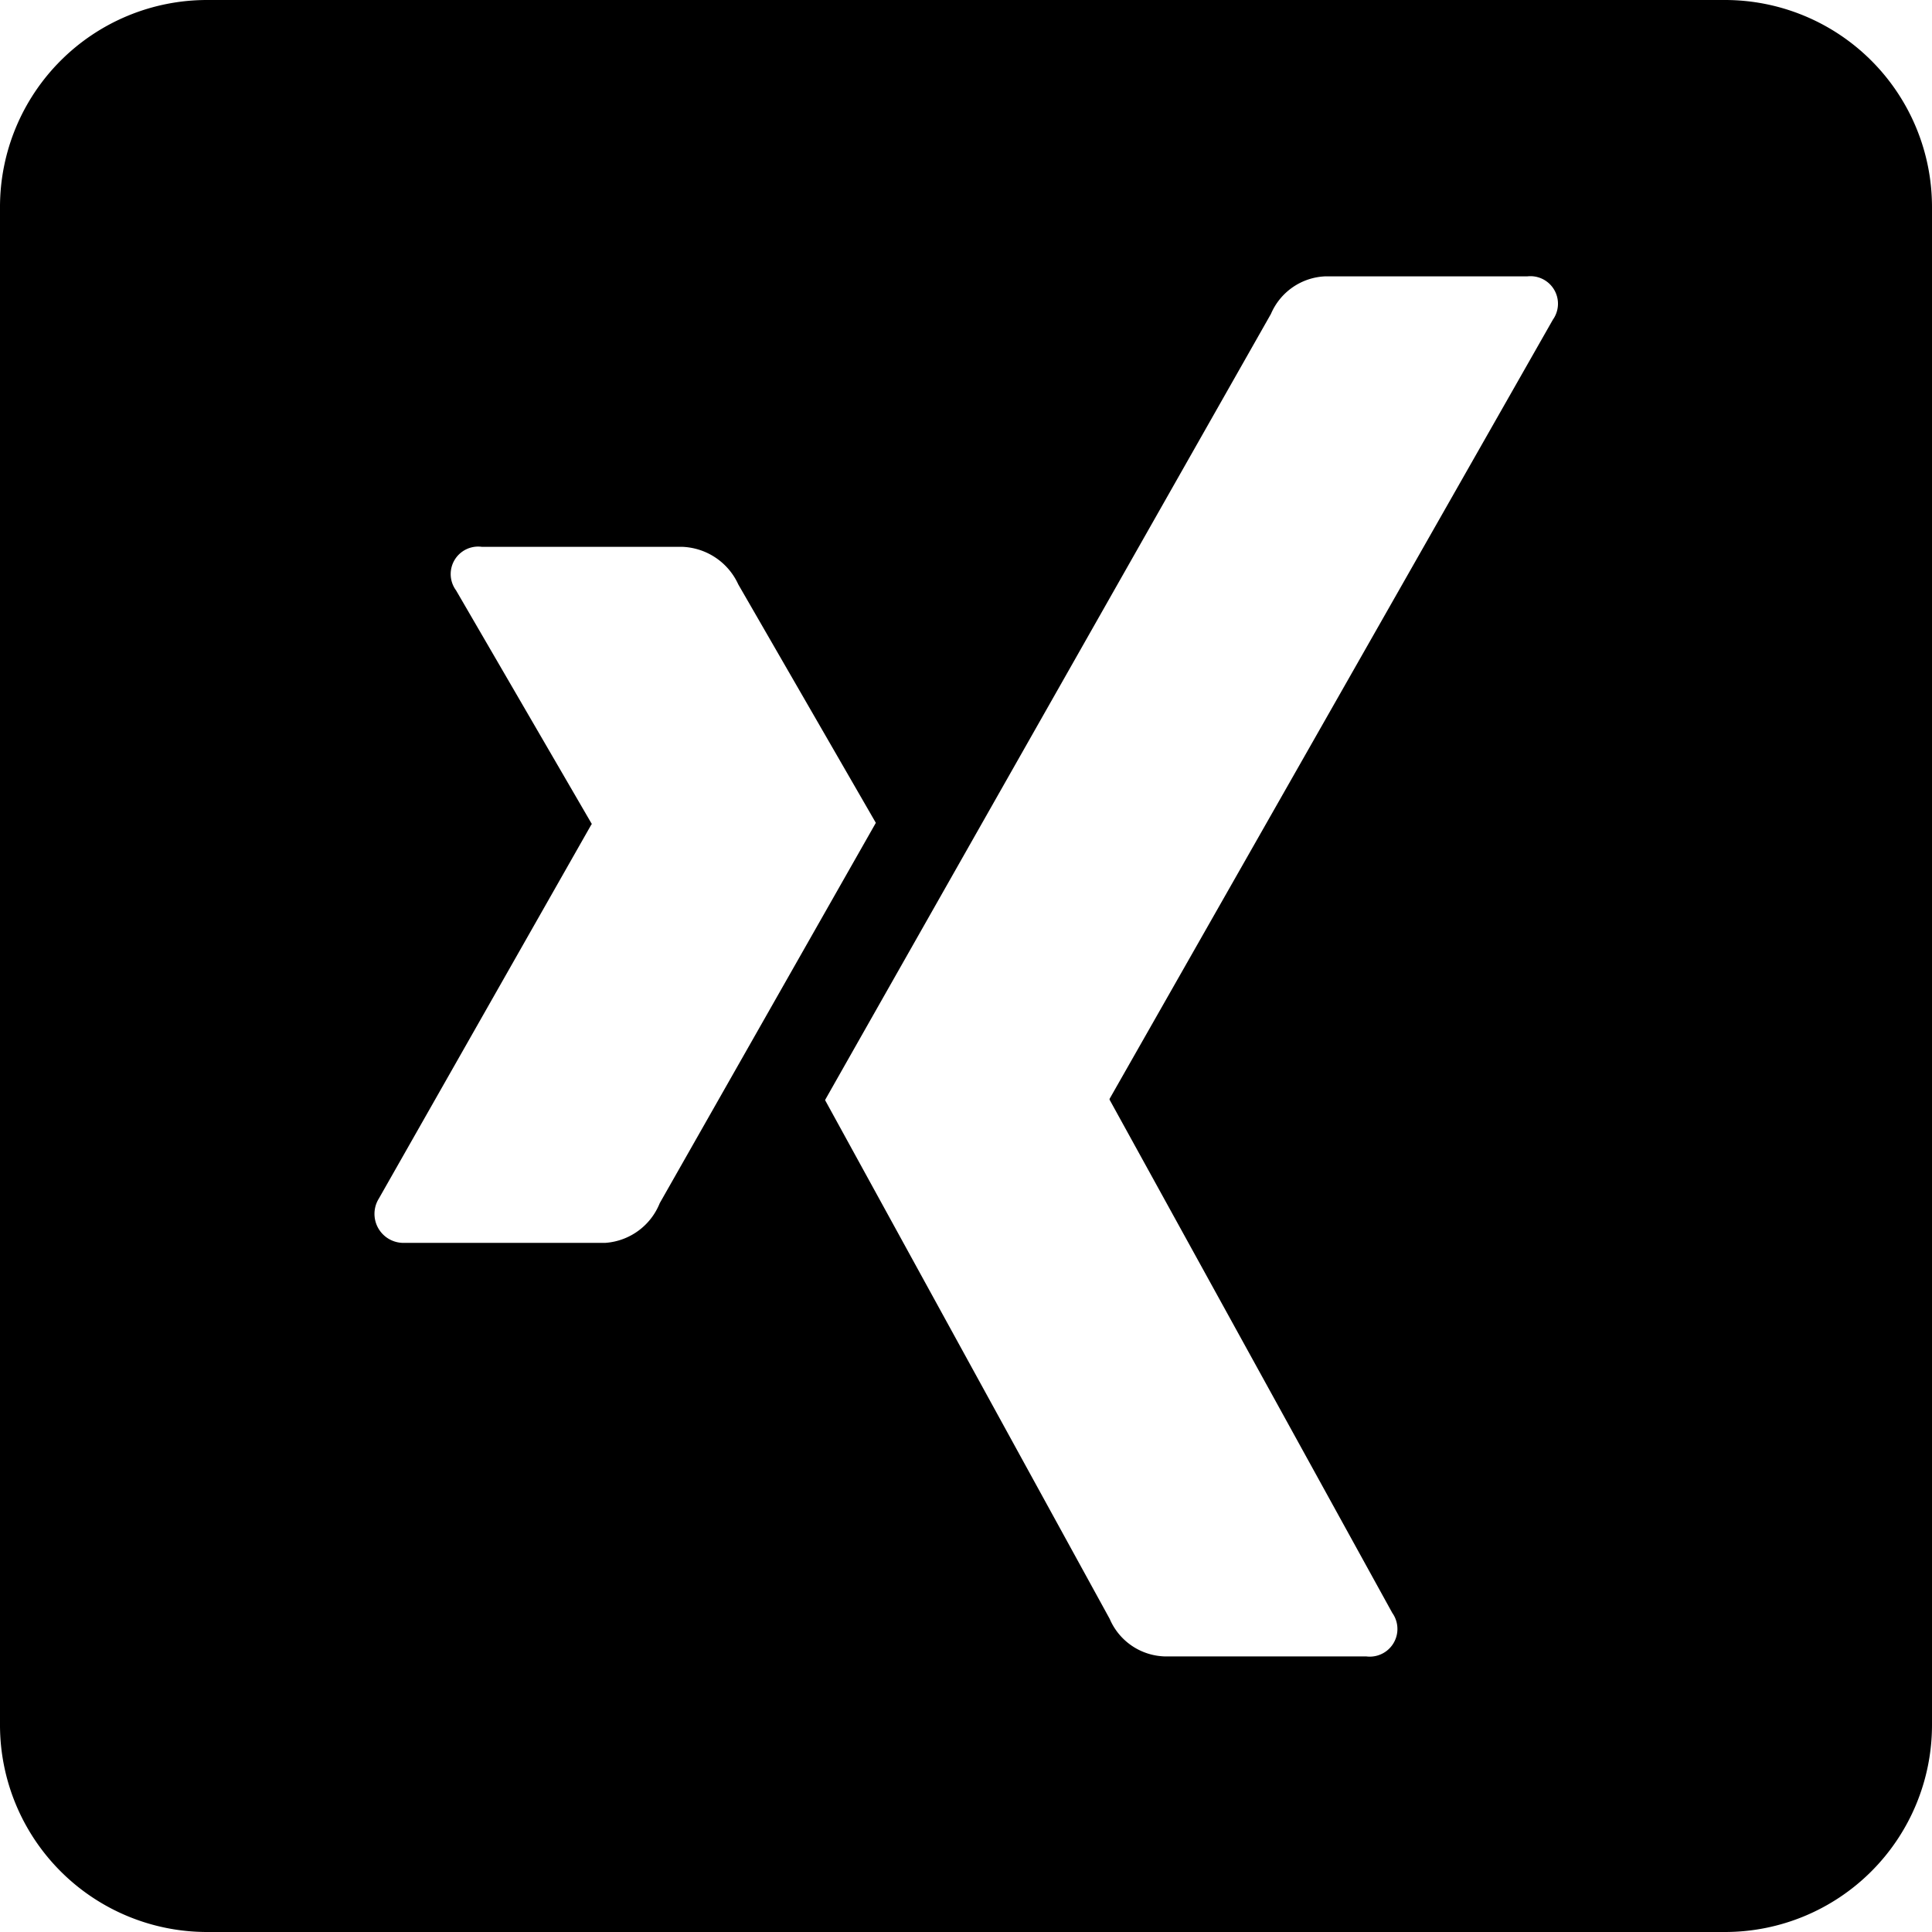<svg xmlns="http://www.w3.org/2000/svg" width="31.5" height="31.5" viewBox="0 0 31.5 31.5">
  <path id="Icon_awesome-xing-square" data-name="Icon awesome-xing-square" d="M28.125,2.25H3.375A3.376,3.376,0,0,0,0,5.625v24.75A3.376,3.376,0,0,0,3.375,33.75h24.75A3.376,3.376,0,0,0,31.5,30.375V5.625A3.376,3.376,0,0,0,28.125,2.25ZM9.872,22.514H6.6a.473.473,0,0,1-.422-.724l3.466-6.1c.007,0,.007-.007,0-.014l-2.208-3.8a.448.448,0,0,1,.422-.71H11.13a1.047,1.047,0,0,1,.907.612l2.243,3.888-3.523,6.2A1.034,1.034,0,0,1,9.872,22.514ZM25.32,7.46,18.091,20.166v.014L22.7,28.547a.451.451,0,0,1-.422.71H19a1.008,1.008,0,0,1-.907-.612l-4.641-8.459q.243-.432,7.27-12.818a1.009,1.009,0,0,1,.879-.612h3.3a.449.449,0,0,1,.422.7Z" transform="translate(0 -2.25)"/>
</svg>
